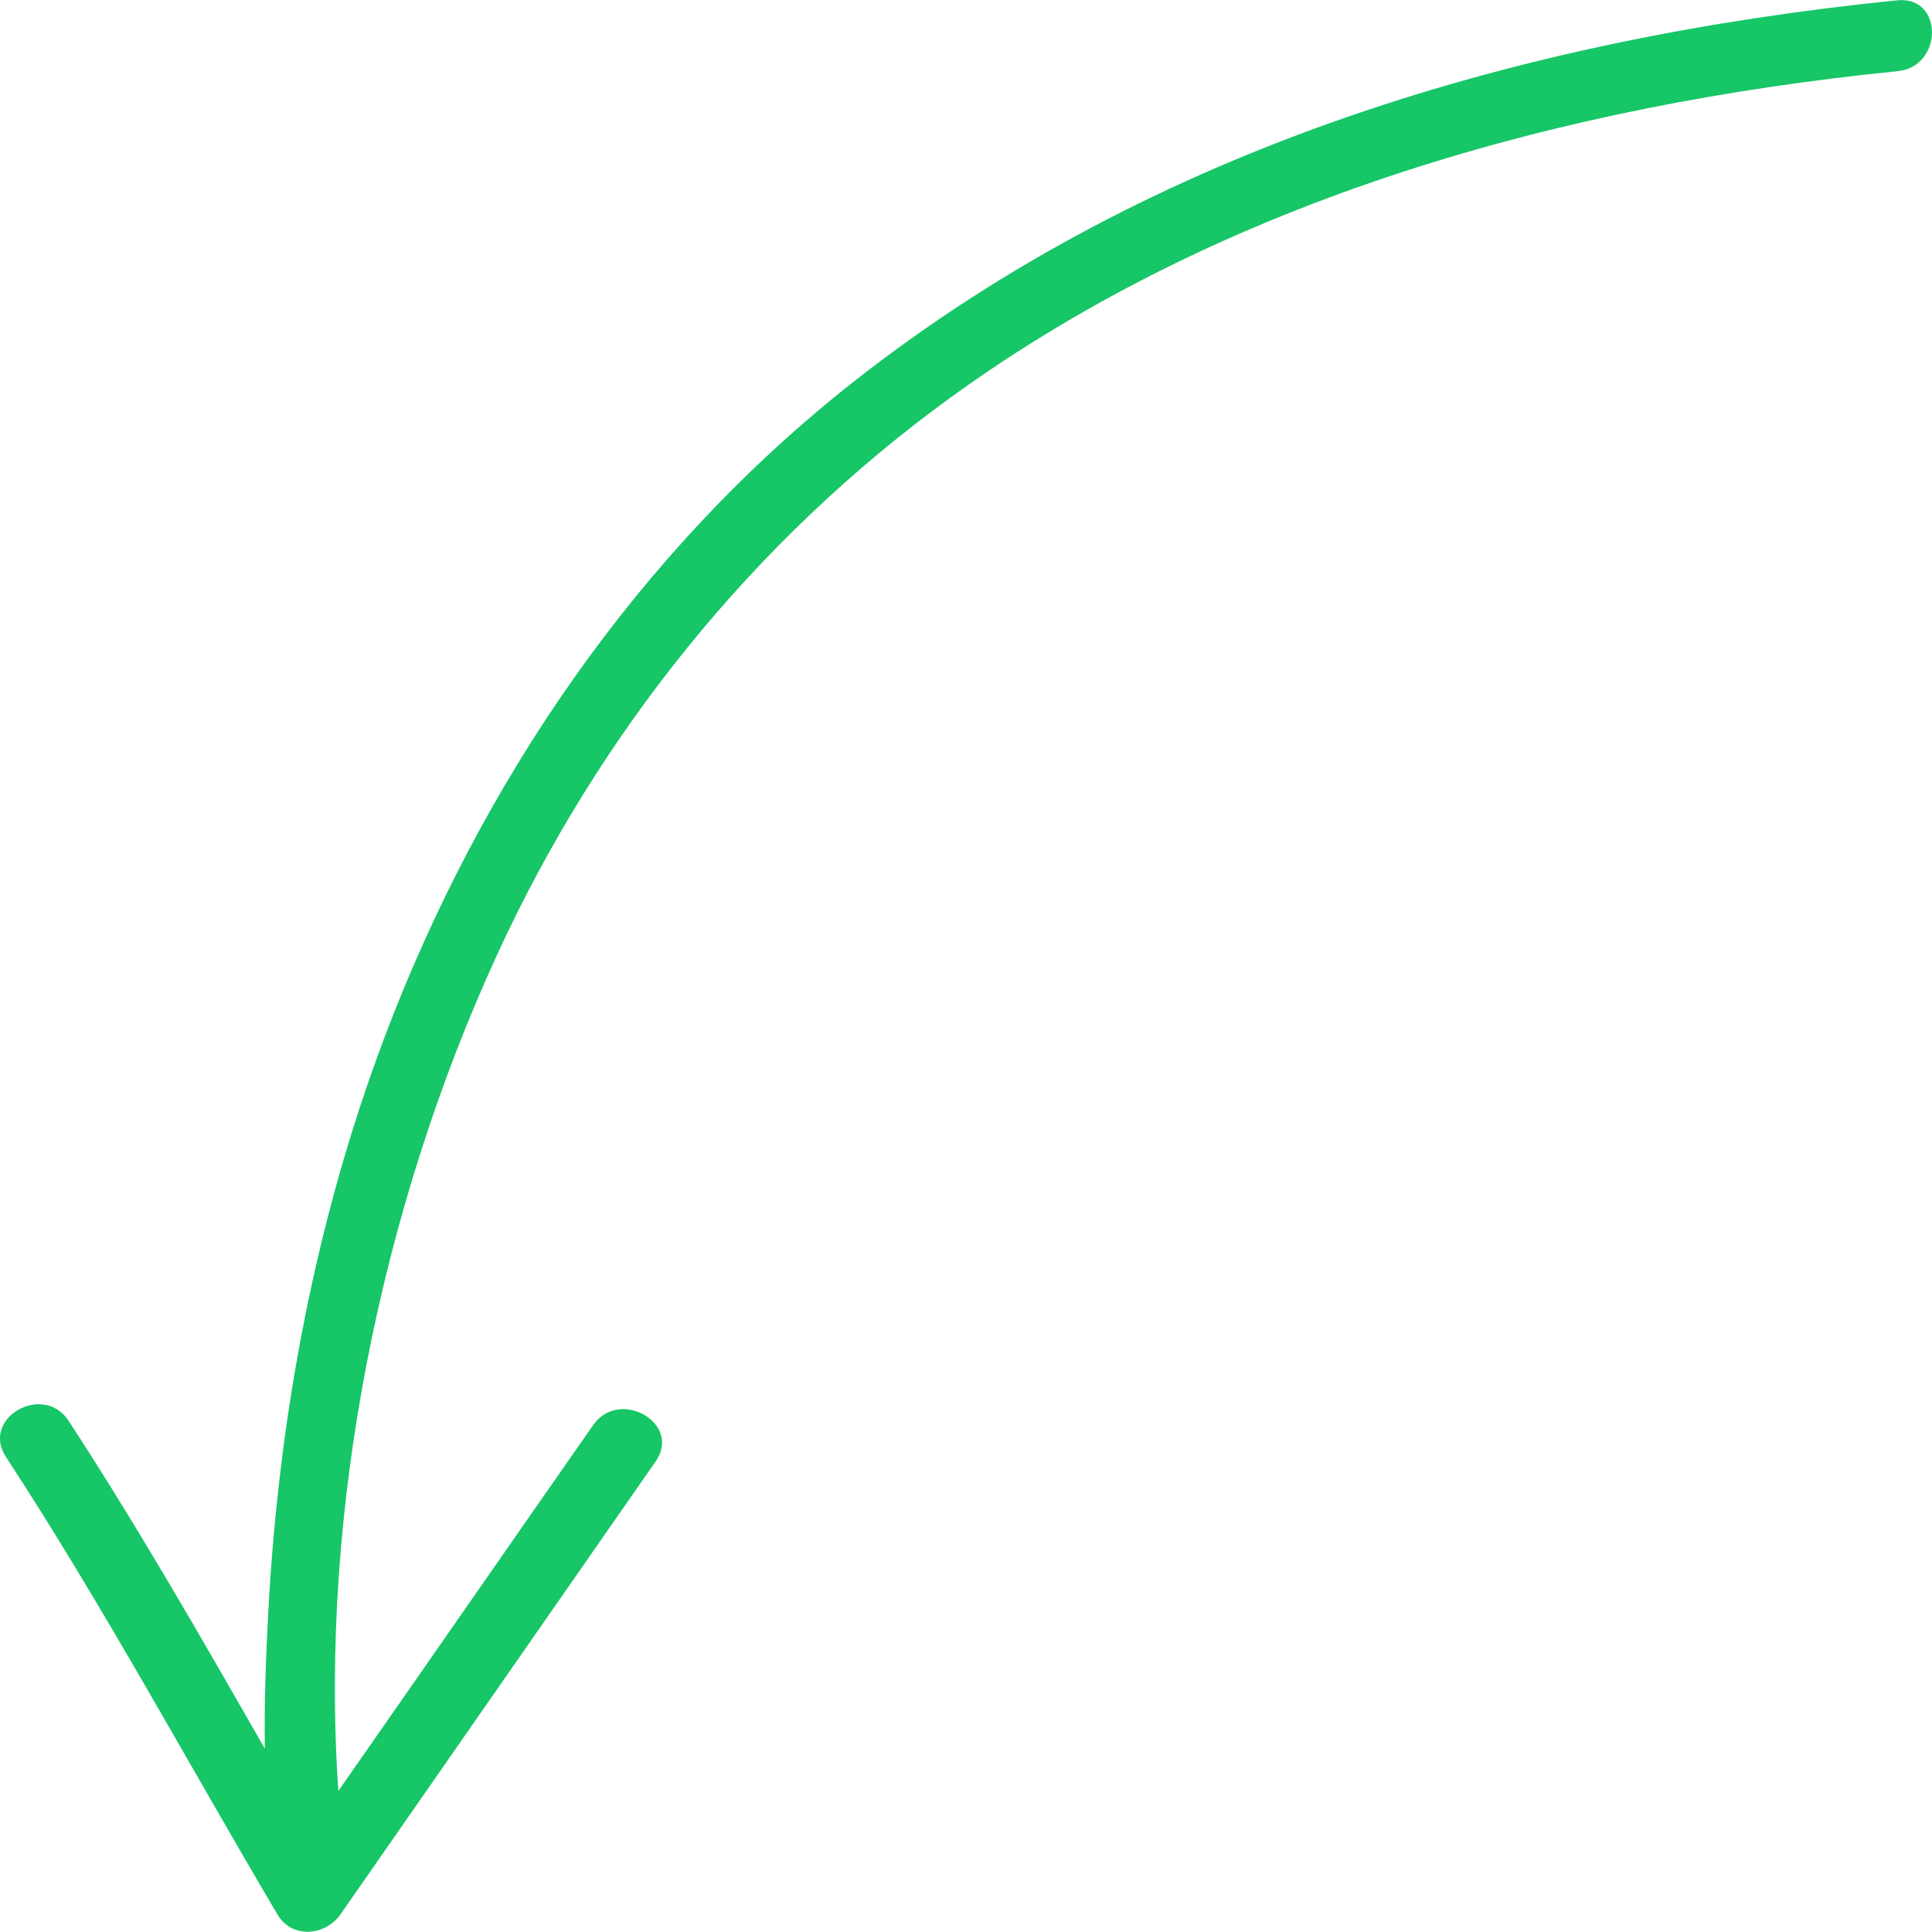 <svg width="80" height="80" viewBox="0 0 80 80" fill="none" xmlns="http://www.w3.org/2000/svg">
<path d="M78.551 0.014C63.021 1.581 47.736 6.082 35.393 15.769C26.396 22.834 19.892 32.436 15.907 42.991C13.053 50.569 11.547 58.646 11.112 66.695C11.011 68.575 10.938 70.498 10.967 72.407C8.345 67.834 5.723 63.248 2.84 58.832C1.797 57.236 -0.811 58.718 0.246 60.327C4.259 66.467 7.765 72.977 11.489 79.273C12.083 80.285 13.459 80.171 14.097 79.273C18.443 73.02 22.803 66.766 27.15 60.513C28.251 58.931 25.643 57.45 24.556 59.017C21.036 64.059 17.53 69.117 14.01 74.159C13.213 62.507 15.777 50.014 20.572 39.558C24.759 30.427 31.177 22.393 39.392 16.438C50.735 8.219 64.701 4.344 78.566 2.948C80.464 2.777 80.493 -0.186 78.551 0.014Z" fill="#16C667"/>
</svg>
